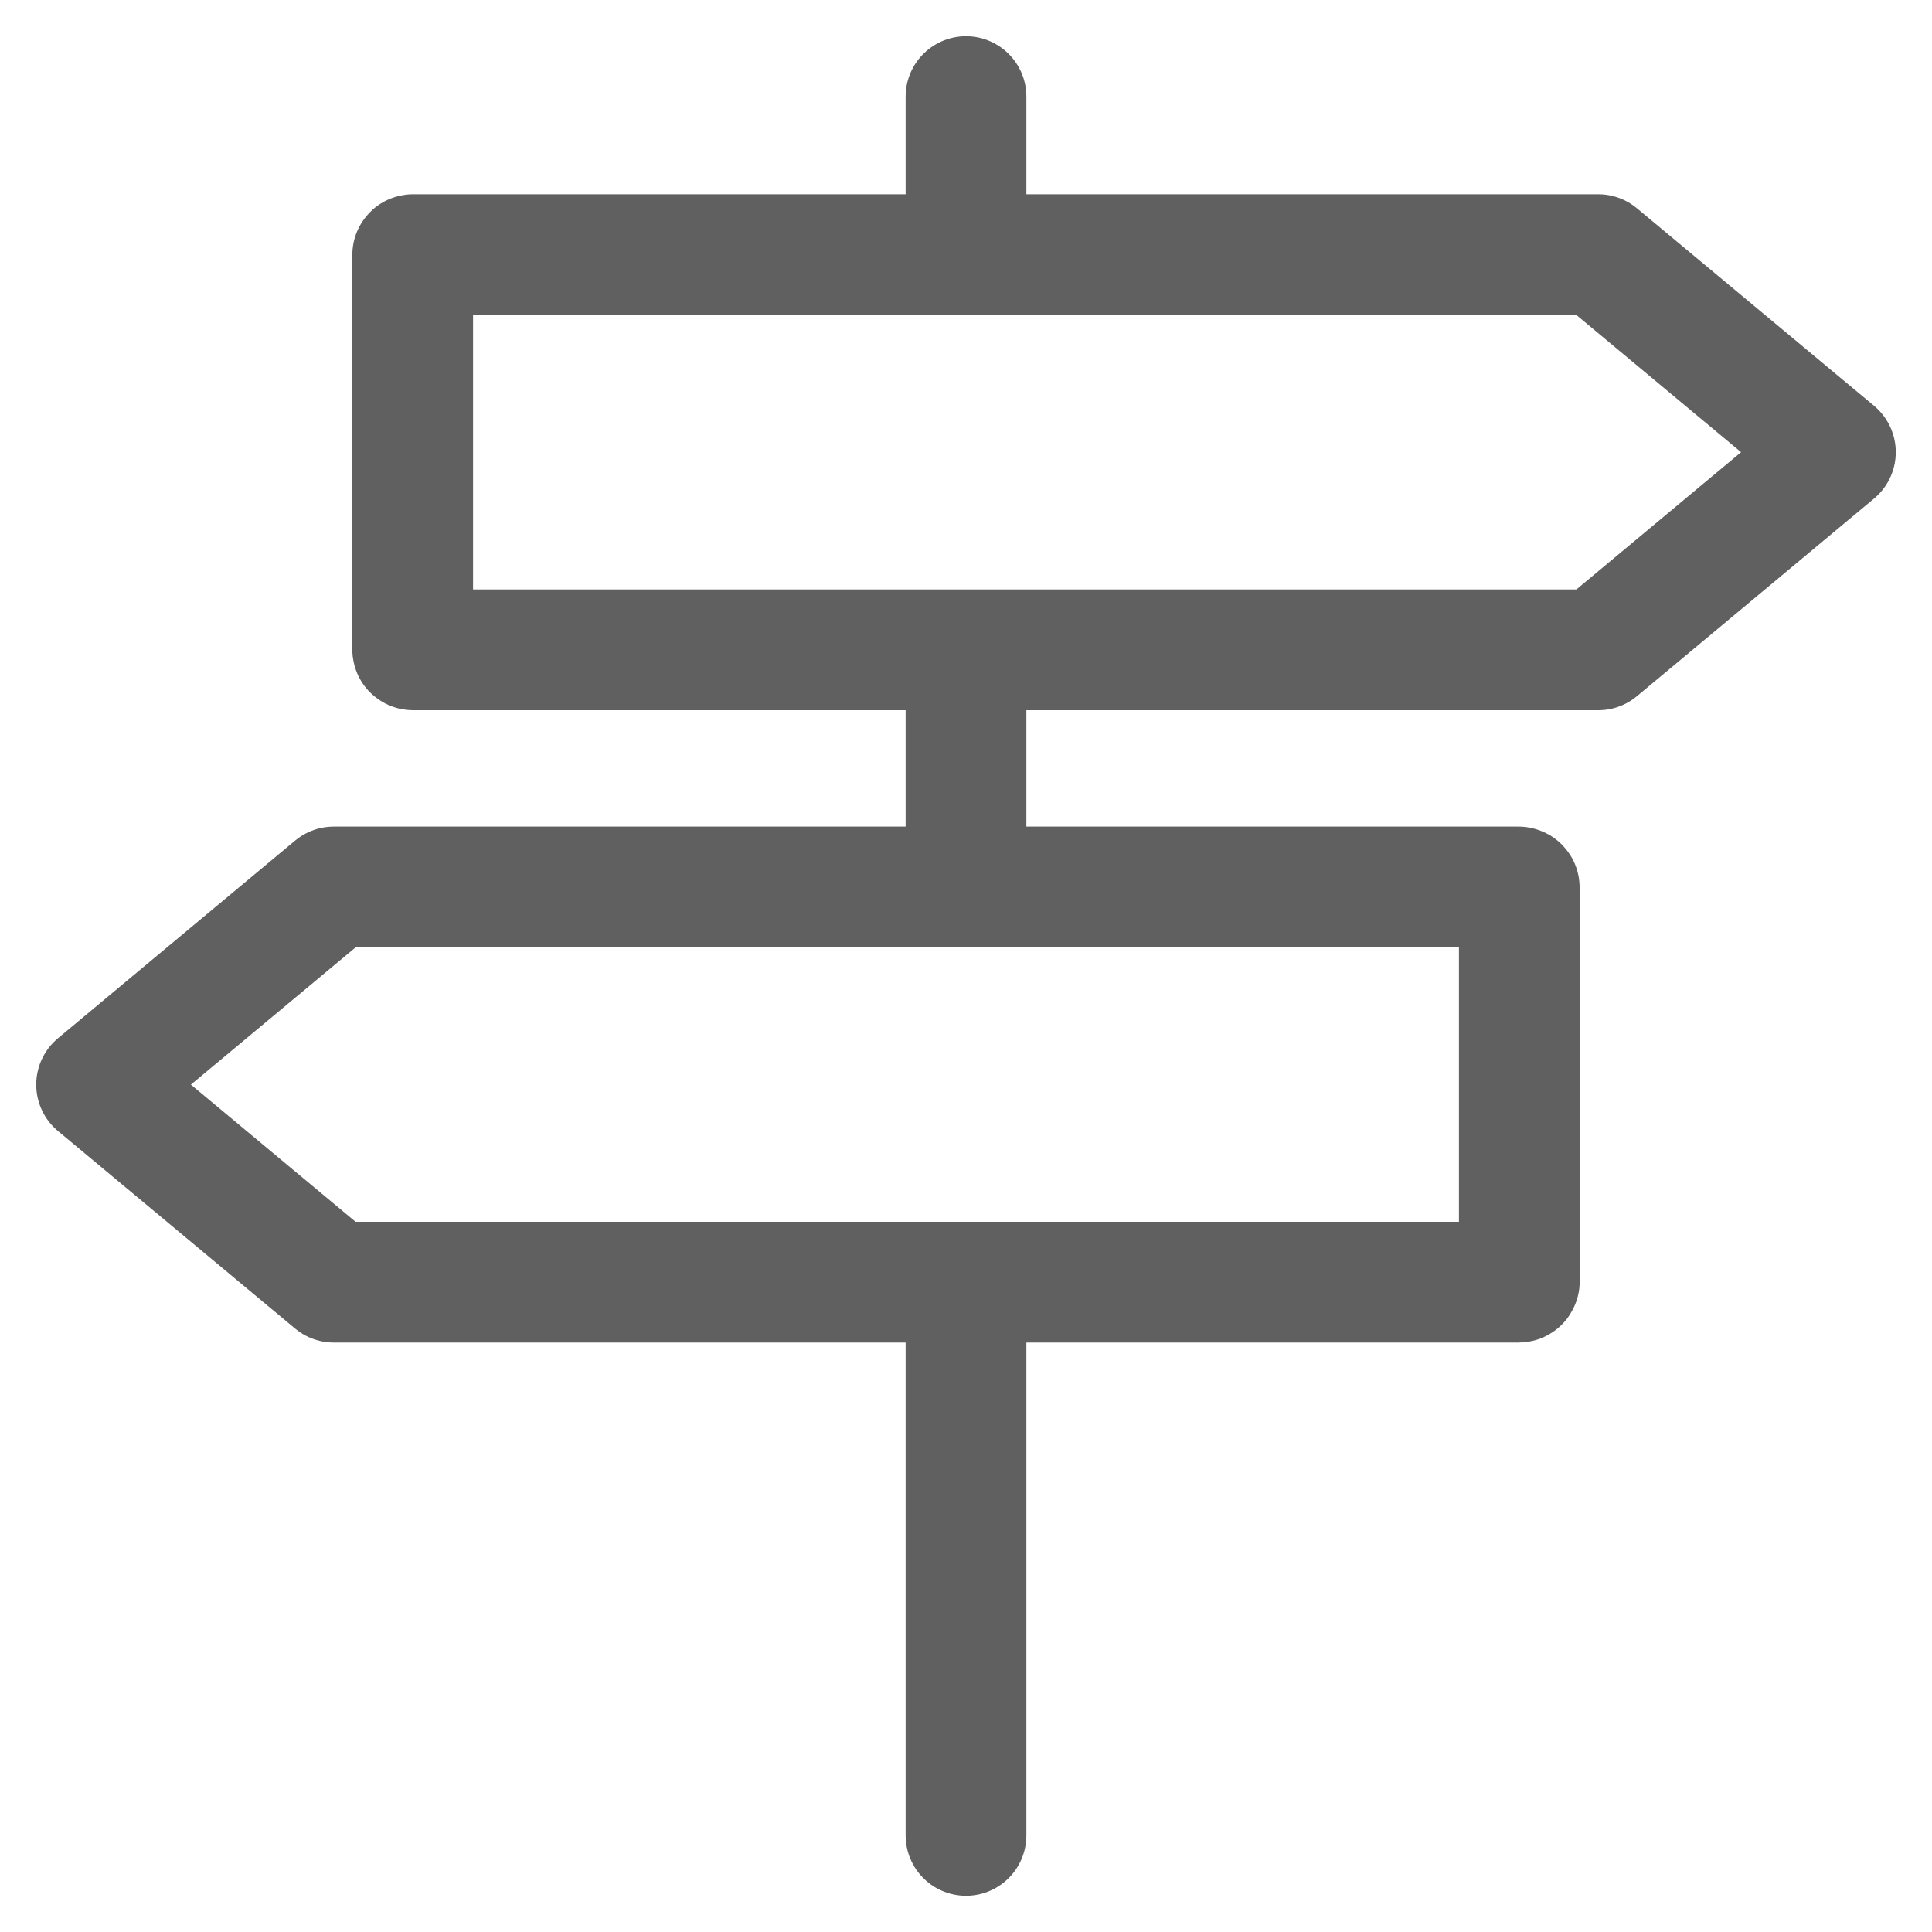 <svg height="20" viewBox="0 0 20 20" width="20" xmlns="http://www.w3.org/2000/svg"><g style="stroke:#606060;stroke-width:1.25;fill:none;fill-rule:evenodd;stroke-linecap:round;stroke-linejoin:round"><path d="m16.545 6.727h-12.265c-.008 0-.008 0-.008-.008v-4.075c0-.008 0-.008.008-.008h12.265l2.455 2.045z"/><path d="m3.455 9.182h12.265s.008 0 .008.008v4.075c0 .008-.008.008-.008.008h-12.265l-2.455-2.045z"/><path d="m10 1v1.636z"/><path d="m10 6.997v1.8z"/><path d="m10 13.6v5.4z"/></g></svg>